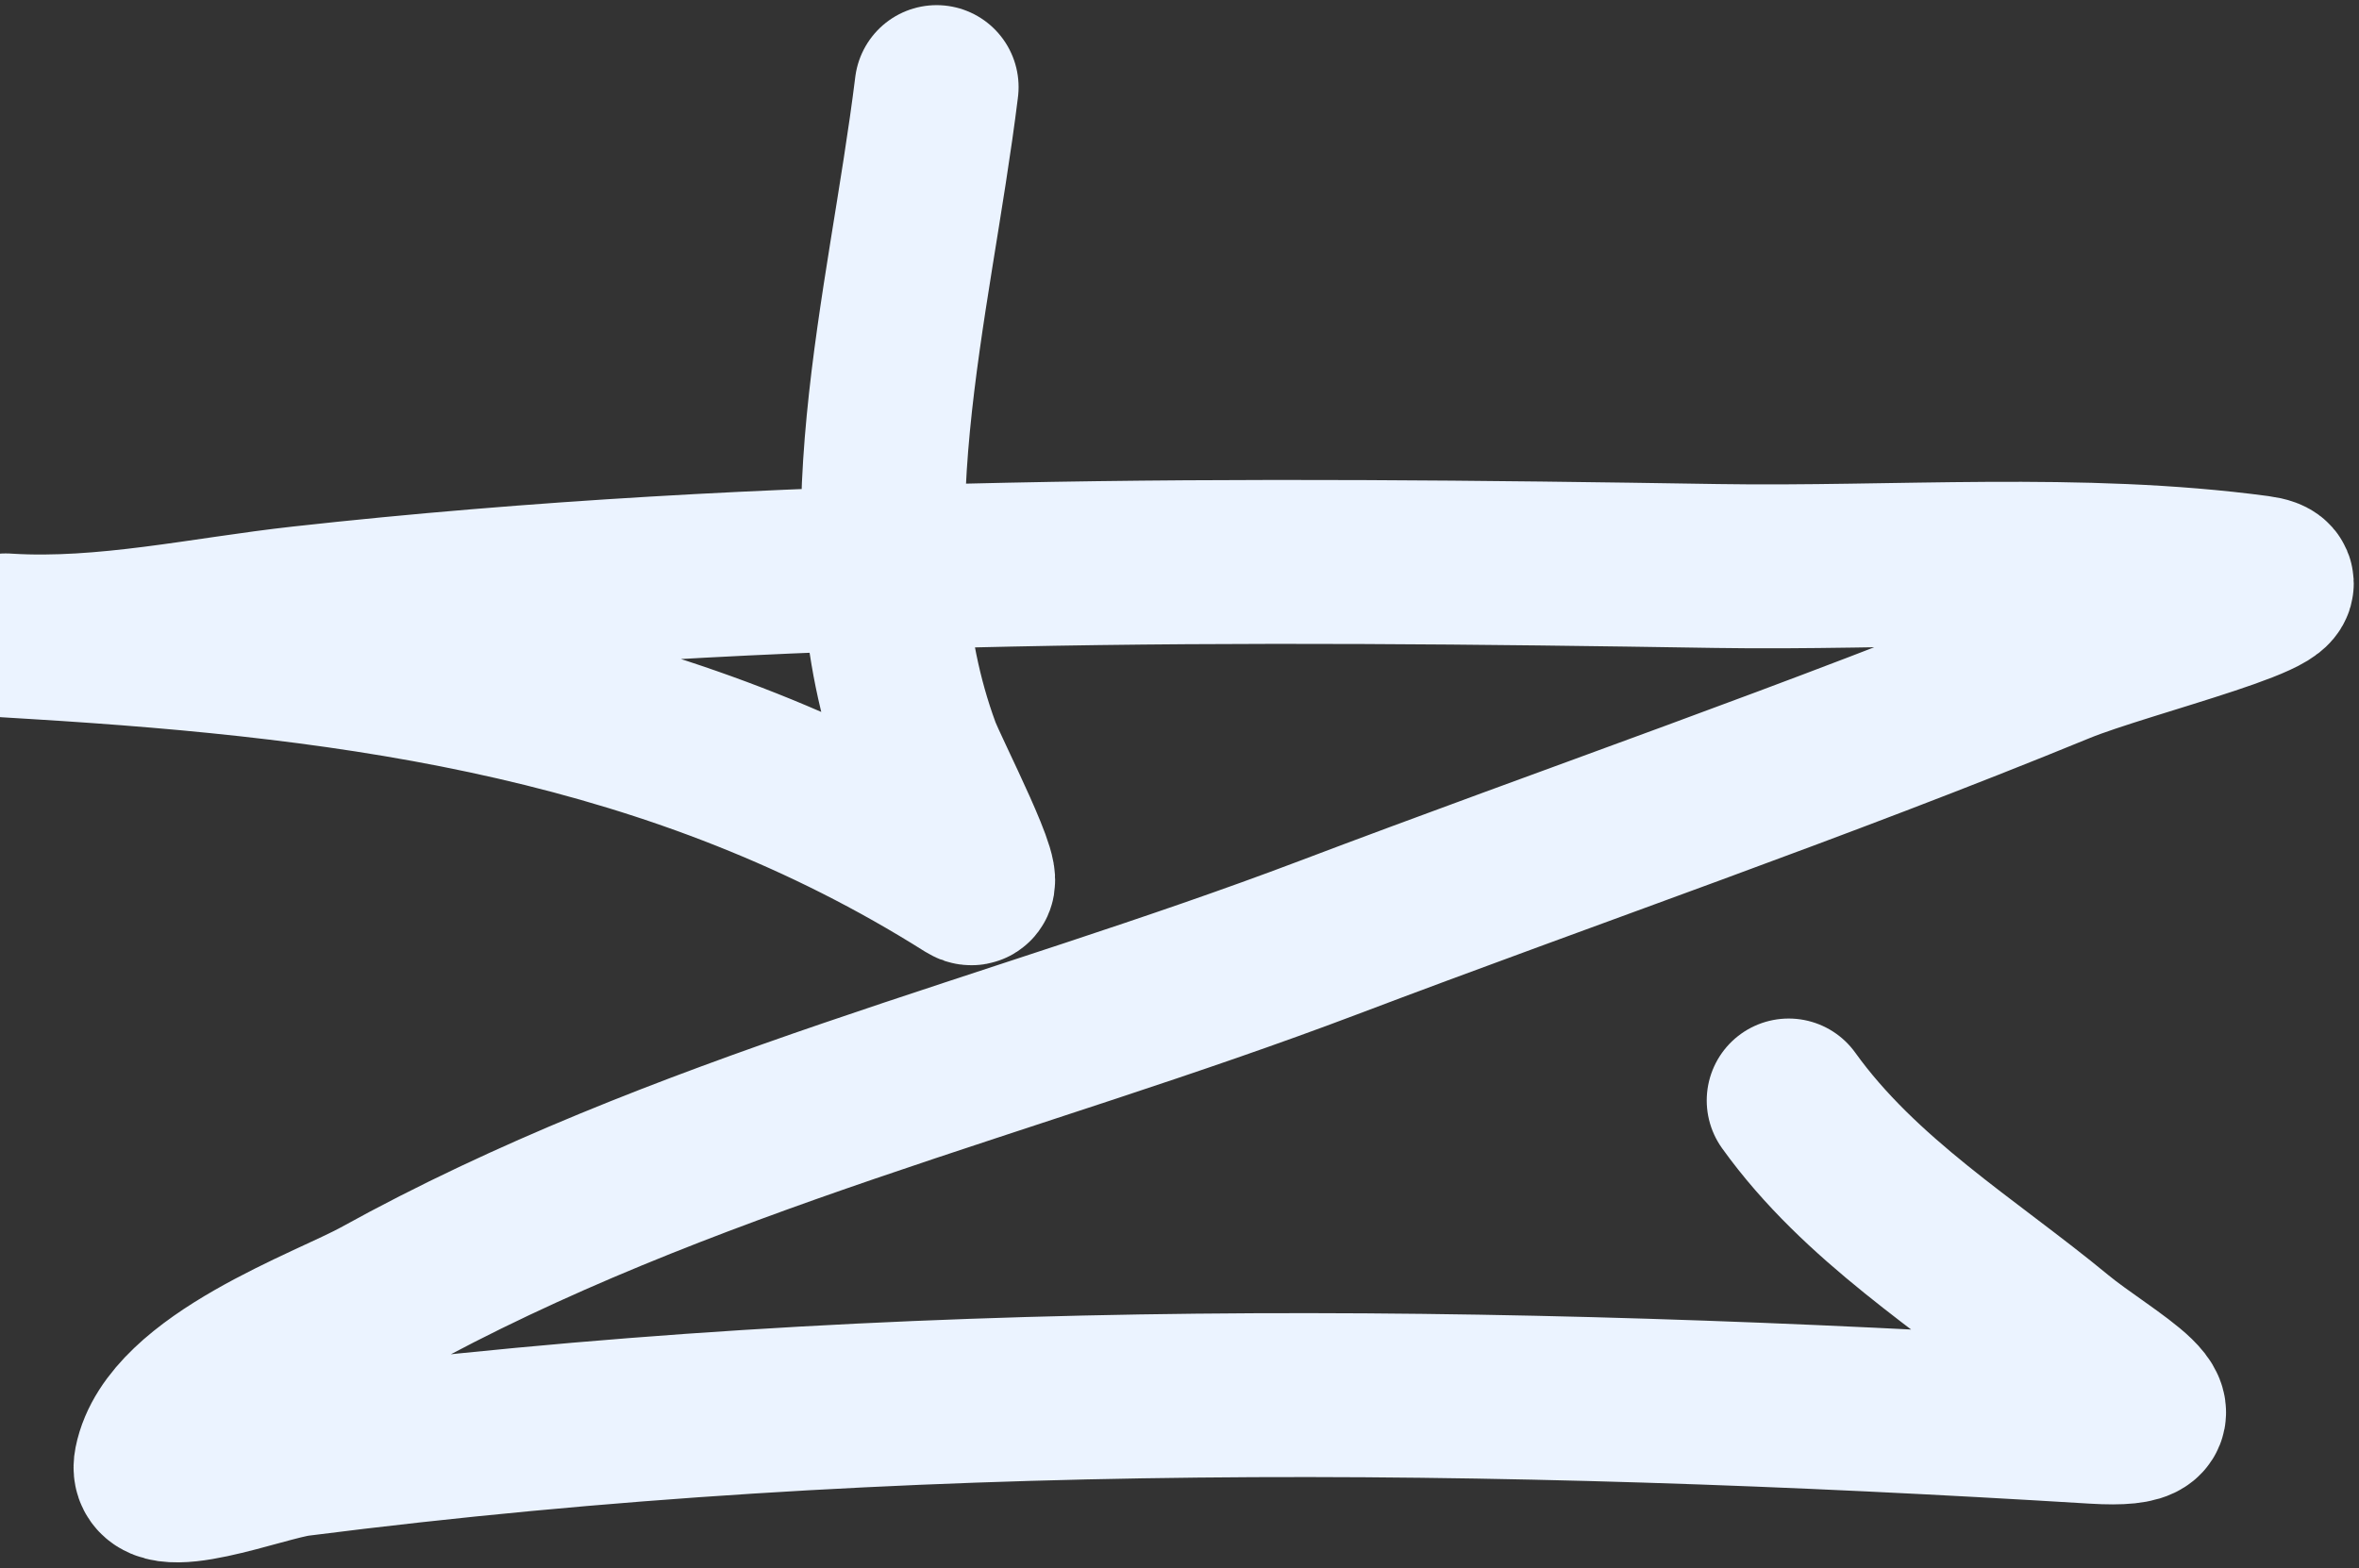 <svg xmlns="http://www.w3.org/2000/svg" width="364" height="242" viewBox="0 0 364 242" fill="none"><rect x="0" y="0" width="364" height="242" fill="#333333" stroke="none"/><path d="M144.522 13.442C140.279 47.716 129.82 83.422 141.74 115.835C143.009 119.285 152.855 138.296 149.453 136.148C104.719 107.906 55.728 101.416 5.744 98.357C4.216 98.264 -0.369 97.983 1.159 98.077C16.215 98.998 31.572 95.495 46.568 93.834C119.145 85.796 192.274 86.186 264.877 87.35C292.429 87.791 320.96 85.43 348.353 89.099C358.995 90.524 327.958 97.972 317.701 102.181C280.451 117.464 242.421 130.512 204.898 144.73C156.868 162.929 104.721 175.041 58.699 200.498C50.849 204.841 26.562 213.274 24.063 225.852C22.808 232.171 40.394 225.17 46.04 224.449C138.572 212.629 230.807 213.775 323.215 219.429C340.049 220.459 324.831 212.781 317.286 206.551C303.495 195.165 287.073 185.261 276 169.837" stroke="#EBF3FF" stroke-width="25.297" stroke-linecap="round"></path></svg>